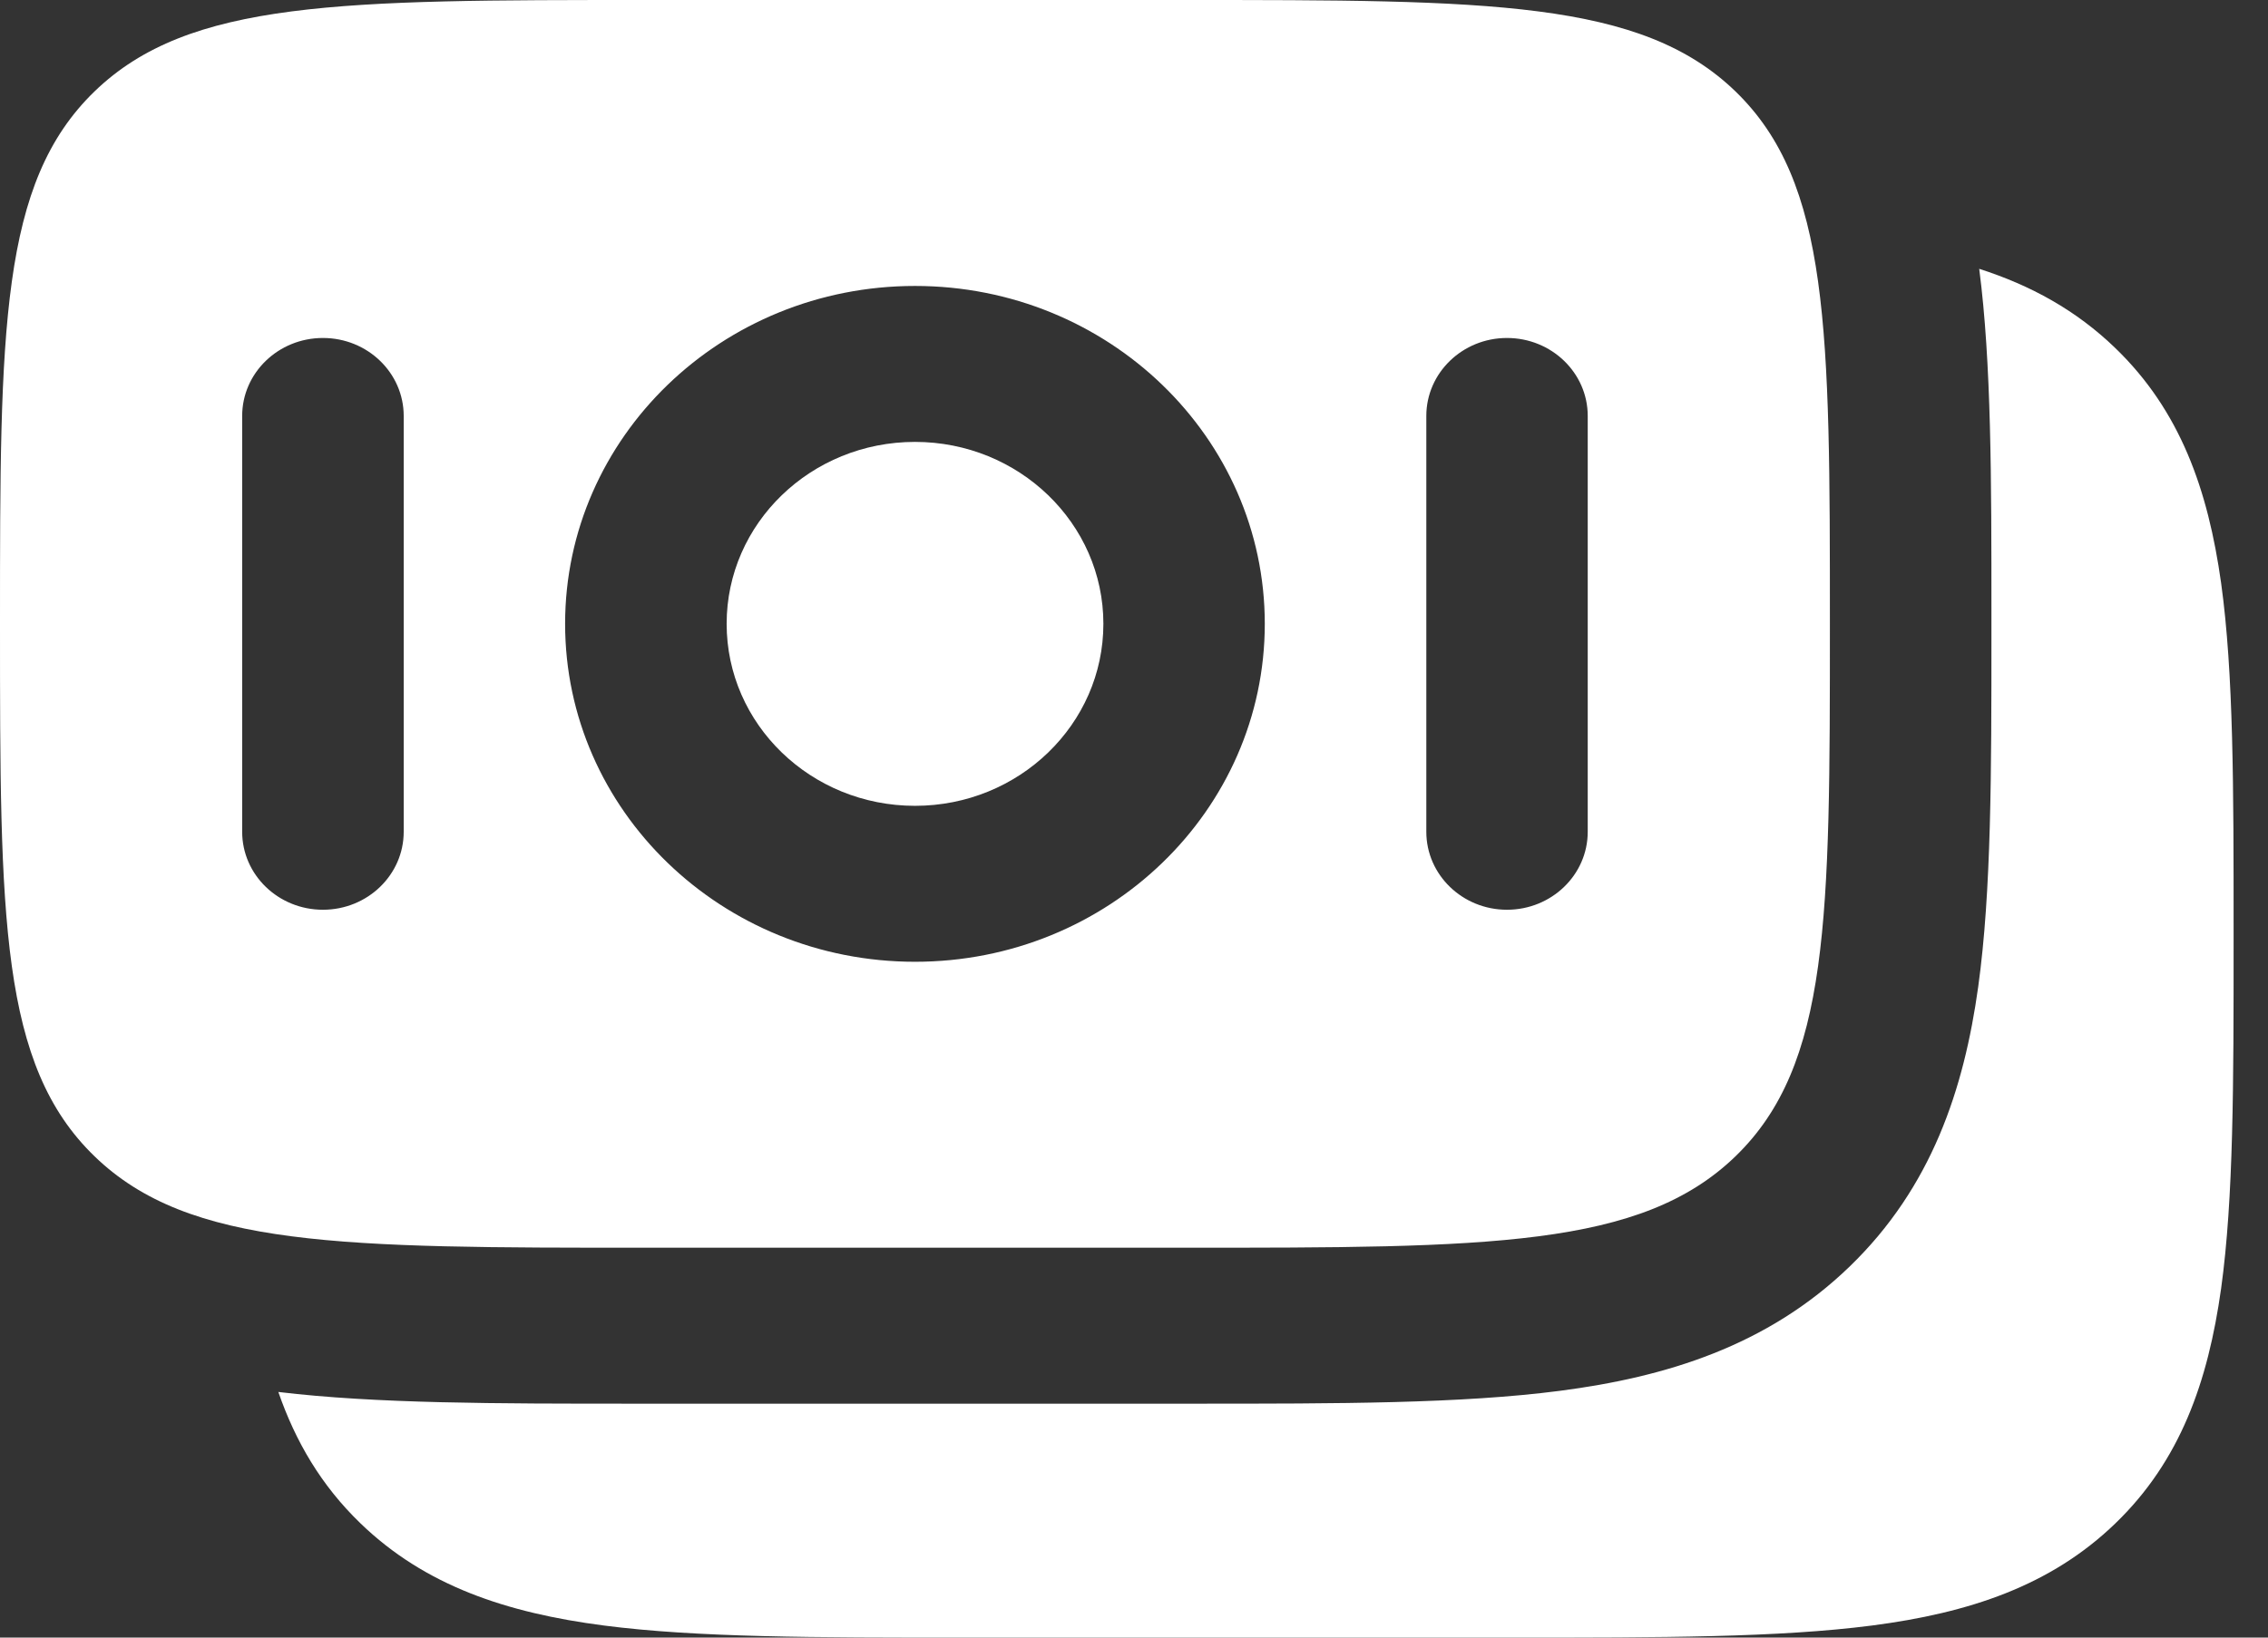 <?xml version="1.0" encoding="UTF-8"?> <svg xmlns="http://www.w3.org/2000/svg" width="18" height="13" viewBox="0 0 18 13" fill="none"><rect x="0" y="0" width="18" height="13" fill="#333333" stroke="none"/><path d="M16.789 2.764C17.303 3.26 17.524 3.886 17.628 4.629C17.727 5.345 17.727 6.254 17.727 7.383V7.474C17.727 8.603 17.727 9.512 17.628 10.228C17.524 10.971 17.303 11.597 16.789 12.093C16.275 12.59 15.627 12.804 14.858 12.904C14.118 13 13.176 13 12.008 13H7.642C6.474 13 5.532 13 4.792 12.904C4.023 12.804 3.375 12.59 2.861 12.093C2.549 11.792 2.345 11.443 2.209 11.05C2.982 11.143 3.937 11.143 5.042 11.143H9.482C10.618 11.143 11.597 11.143 12.38 11.041C13.22 10.932 14.026 10.686 14.679 10.055C15.332 9.424 15.587 8.646 15.7 7.834C15.805 7.077 15.805 6.131 15.805 5.034V4.871C15.805 3.804 15.805 2.88 15.708 2.134C16.116 2.265 16.477 2.462 16.789 2.764Z" fill="white"></path><path d="M7.262 3.508C6.436 3.508 5.767 4.155 5.767 4.952C5.767 5.75 6.436 6.397 7.262 6.397C8.087 6.397 8.757 5.75 8.757 4.952C8.757 4.155 8.087 3.508 7.262 3.508Z" fill="white"></path><path fill-rule="evenodd" clip-rule="evenodd" d="M0.751 0.725C0 1.451 0 2.618 0 4.952C0 7.287 0 8.454 0.751 9.18C1.501 9.905 2.71 9.905 5.126 9.905H9.397C11.814 9.905 13.022 9.905 13.773 9.18C14.523 8.454 14.523 7.287 14.523 4.952C14.523 2.618 14.523 1.451 13.773 0.725C13.022 0 11.814 0 9.397 0H5.126C2.71 0 1.501 0 0.751 0.725ZM4.485 4.952C4.485 3.471 5.728 2.27 7.262 2.27C8.795 2.27 10.038 3.471 10.038 4.952C10.038 6.434 8.795 7.635 7.262 7.635C5.728 7.635 4.485 6.434 4.485 4.952ZM11.96 7.222C11.607 7.222 11.32 6.945 11.32 6.603V3.302C11.32 2.96 11.607 2.683 11.96 2.683C12.314 2.683 12.601 2.96 12.601 3.302V6.603C12.601 6.945 12.314 7.222 11.96 7.222ZM1.922 6.603C1.922 6.945 2.209 7.222 2.563 7.222C2.917 7.222 3.204 6.945 3.204 6.603L3.204 3.302C3.204 2.96 2.917 2.683 2.563 2.683C2.209 2.683 1.922 2.96 1.922 3.302L1.922 6.603Z" fill="white"></path></svg> 